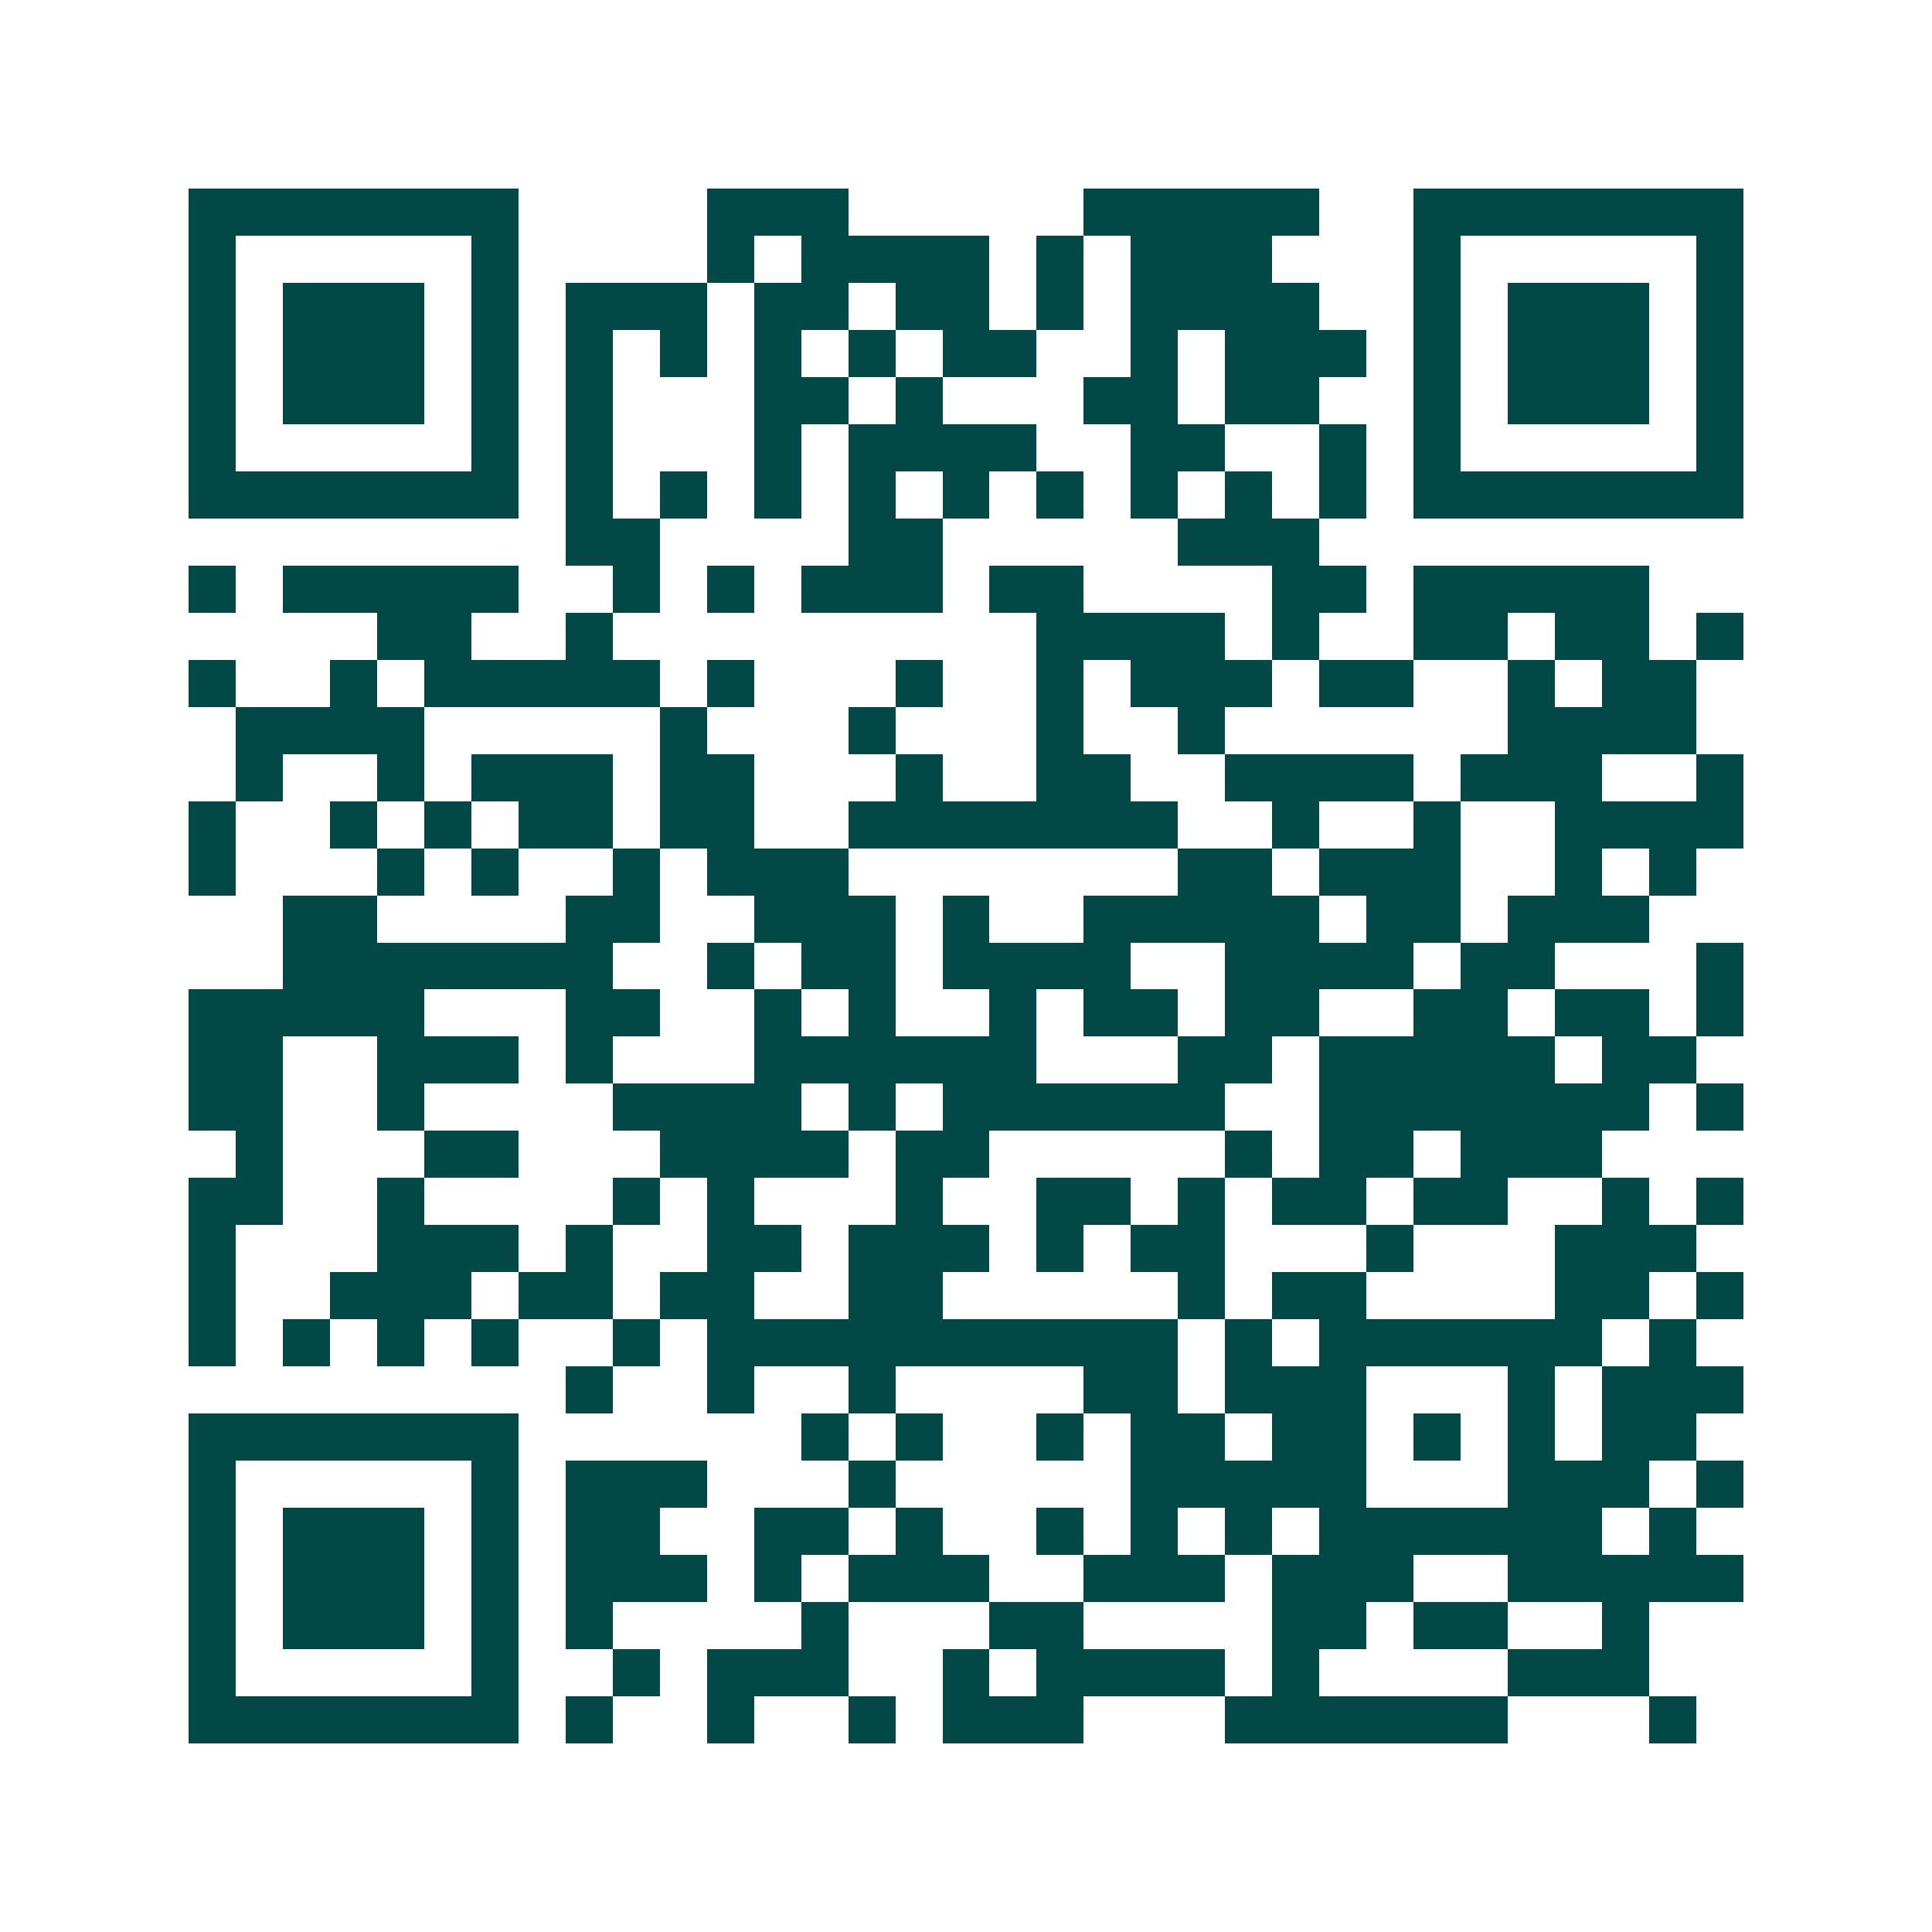 <svg xmlns="http://www.w3.org/2000/svg" width="200" height="200" viewBox="0 0 41 41" shape-rendering="crispEdges"><path fill="#ffffff" d="M0 0h41v41H0z"/><path stroke="#014847" d="M4 4.5h7m4 0h3m5 0h5m2 0h7M4 5.5h1m5 0h1m4 0h1m1 0h4m1 0h1m1 0h3m3 0h1m5 0h1M4 6.5h1m1 0h3m1 0h1m1 0h3m1 0h2m1 0h2m1 0h1m1 0h4m2 0h1m1 0h3m1 0h1M4 7.5h1m1 0h3m1 0h1m1 0h1m1 0h1m1 0h1m1 0h1m1 0h2m2 0h1m1 0h3m1 0h1m1 0h3m1 0h1M4 8.5h1m1 0h3m1 0h1m1 0h1m3 0h2m1 0h1m3 0h2m1 0h2m2 0h1m1 0h3m1 0h1M4 9.5h1m5 0h1m1 0h1m3 0h1m1 0h4m2 0h2m2 0h1m1 0h1m5 0h1M4 10.5h7m1 0h1m1 0h1m1 0h1m1 0h1m1 0h1m1 0h1m1 0h1m1 0h1m1 0h1m1 0h7M12 11.5h2m4 0h2m5 0h3M4 12.5h1m1 0h5m2 0h1m1 0h1m1 0h3m1 0h2m4 0h2m1 0h5M8 13.5h2m2 0h1m9 0h4m1 0h1m2 0h2m1 0h2m1 0h1M4 14.5h1m2 0h1m1 0h5m1 0h1m3 0h1m2 0h1m1 0h3m1 0h2m2 0h1m1 0h2M5 15.5h4m5 0h1m3 0h1m3 0h1m2 0h1m6 0h4M5 16.5h1m2 0h1m1 0h3m1 0h2m3 0h1m2 0h2m2 0h4m1 0h3m2 0h1M4 17.5h1m2 0h1m1 0h1m1 0h2m1 0h2m2 0h7m2 0h1m2 0h1m2 0h4M4 18.5h1m3 0h1m1 0h1m2 0h1m1 0h3m7 0h2m1 0h3m2 0h1m1 0h1M6 19.5h2m4 0h2m2 0h3m1 0h1m2 0h5m1 0h2m1 0h3M6 20.5h7m2 0h1m1 0h2m1 0h4m2 0h4m1 0h2m3 0h1M4 21.5h5m3 0h2m2 0h1m1 0h1m2 0h1m1 0h2m1 0h2m2 0h2m1 0h2m1 0h1M4 22.5h2m2 0h3m1 0h1m3 0h6m3 0h2m1 0h5m1 0h2M4 23.5h2m2 0h1m4 0h4m1 0h1m1 0h6m2 0h7m1 0h1M5 24.5h1m3 0h2m3 0h4m1 0h2m5 0h1m1 0h2m1 0h3M4 25.5h2m2 0h1m4 0h1m1 0h1m3 0h1m2 0h2m1 0h1m1 0h2m1 0h2m2 0h1m1 0h1M4 26.5h1m3 0h3m1 0h1m2 0h2m1 0h3m1 0h1m1 0h2m3 0h1m3 0h3M4 27.5h1m2 0h3m1 0h2m1 0h2m2 0h2m5 0h1m1 0h2m4 0h2m1 0h1M4 28.5h1m1 0h1m1 0h1m1 0h1m2 0h1m1 0h10m1 0h1m1 0h6m1 0h1M12 29.5h1m2 0h1m2 0h1m4 0h2m1 0h3m3 0h1m1 0h3M4 30.5h7m6 0h1m1 0h1m2 0h1m1 0h2m1 0h2m1 0h1m1 0h1m1 0h2M4 31.5h1m5 0h1m1 0h3m3 0h1m5 0h5m3 0h3m1 0h1M4 32.5h1m1 0h3m1 0h1m1 0h2m2 0h2m1 0h1m2 0h1m1 0h1m1 0h1m1 0h6m1 0h1M4 33.5h1m1 0h3m1 0h1m1 0h3m1 0h1m1 0h3m2 0h3m1 0h3m2 0h5M4 34.5h1m1 0h3m1 0h1m1 0h1m4 0h1m3 0h2m4 0h2m1 0h2m2 0h1M4 35.5h1m5 0h1m2 0h1m1 0h3m2 0h1m1 0h4m1 0h1m4 0h3M4 36.5h7m1 0h1m2 0h1m2 0h1m1 0h3m3 0h6m3 0h1"/></svg>
